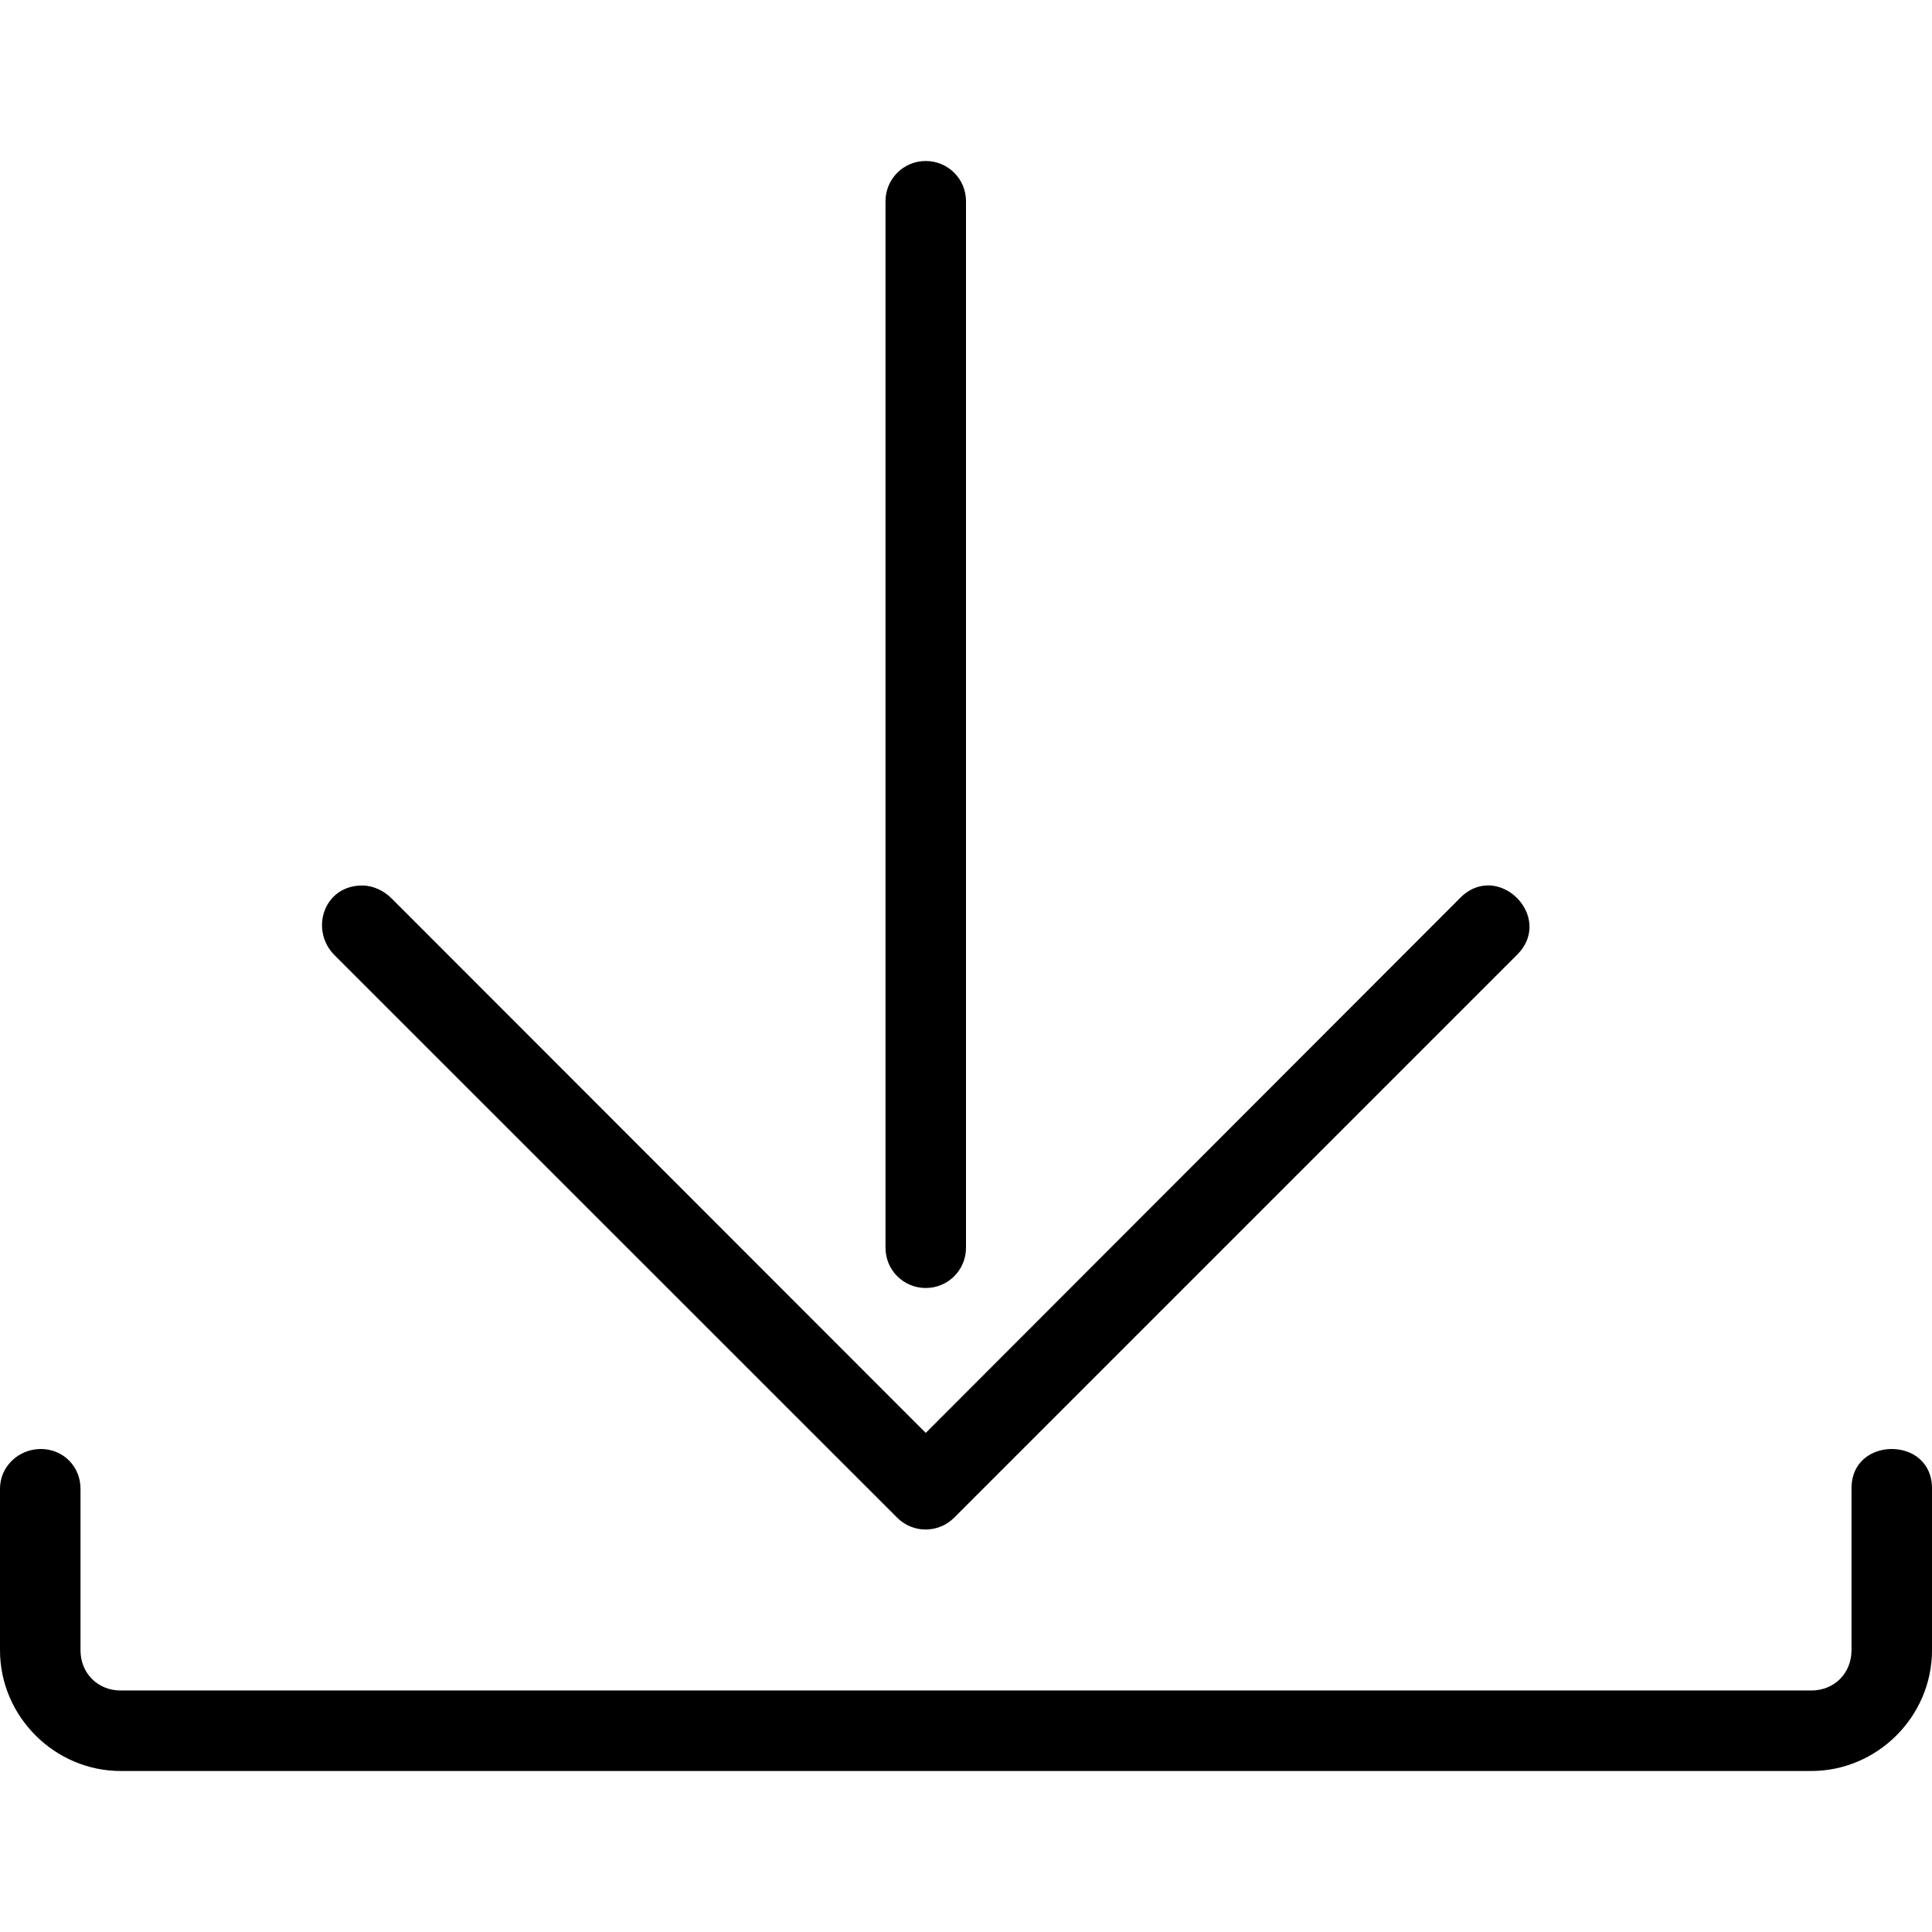 <svg height="24" viewBox="0 0 24 24" width="24" xmlns="http://www.w3.org/2000/svg"><path d="M4.5 11c-.485 0-.655.562-.34.87l6.986 6.984c.195.195.51.195.706 0l6.985-6.985c.49-.472-.235-1.197-.706-.707L11.5 17.8l-6.633-6.637C4.773 11.066 4.635 11 4.5 11zm7-9c.277 0 .5.223.5.5v13c0 .277-.223.5-.5.5s-.5-.223-.5-.5v-13c0-.277.223-.5.5-.5zM.5 18c-.276.004-.504.224-.5.5v2c0 .822.678 1.5 1.5 1.5h21c.822 0 1.5-.678 1.5-1.5v-2c.005-.338-.248-.5-.5-.5s-.505.162-.5.5v2c0 .286-.214.5-.5.5h-21c-.286 0-.5-.214-.5-.5v-2c.004-.282-.218-.504-.5-.5z"/></svg>